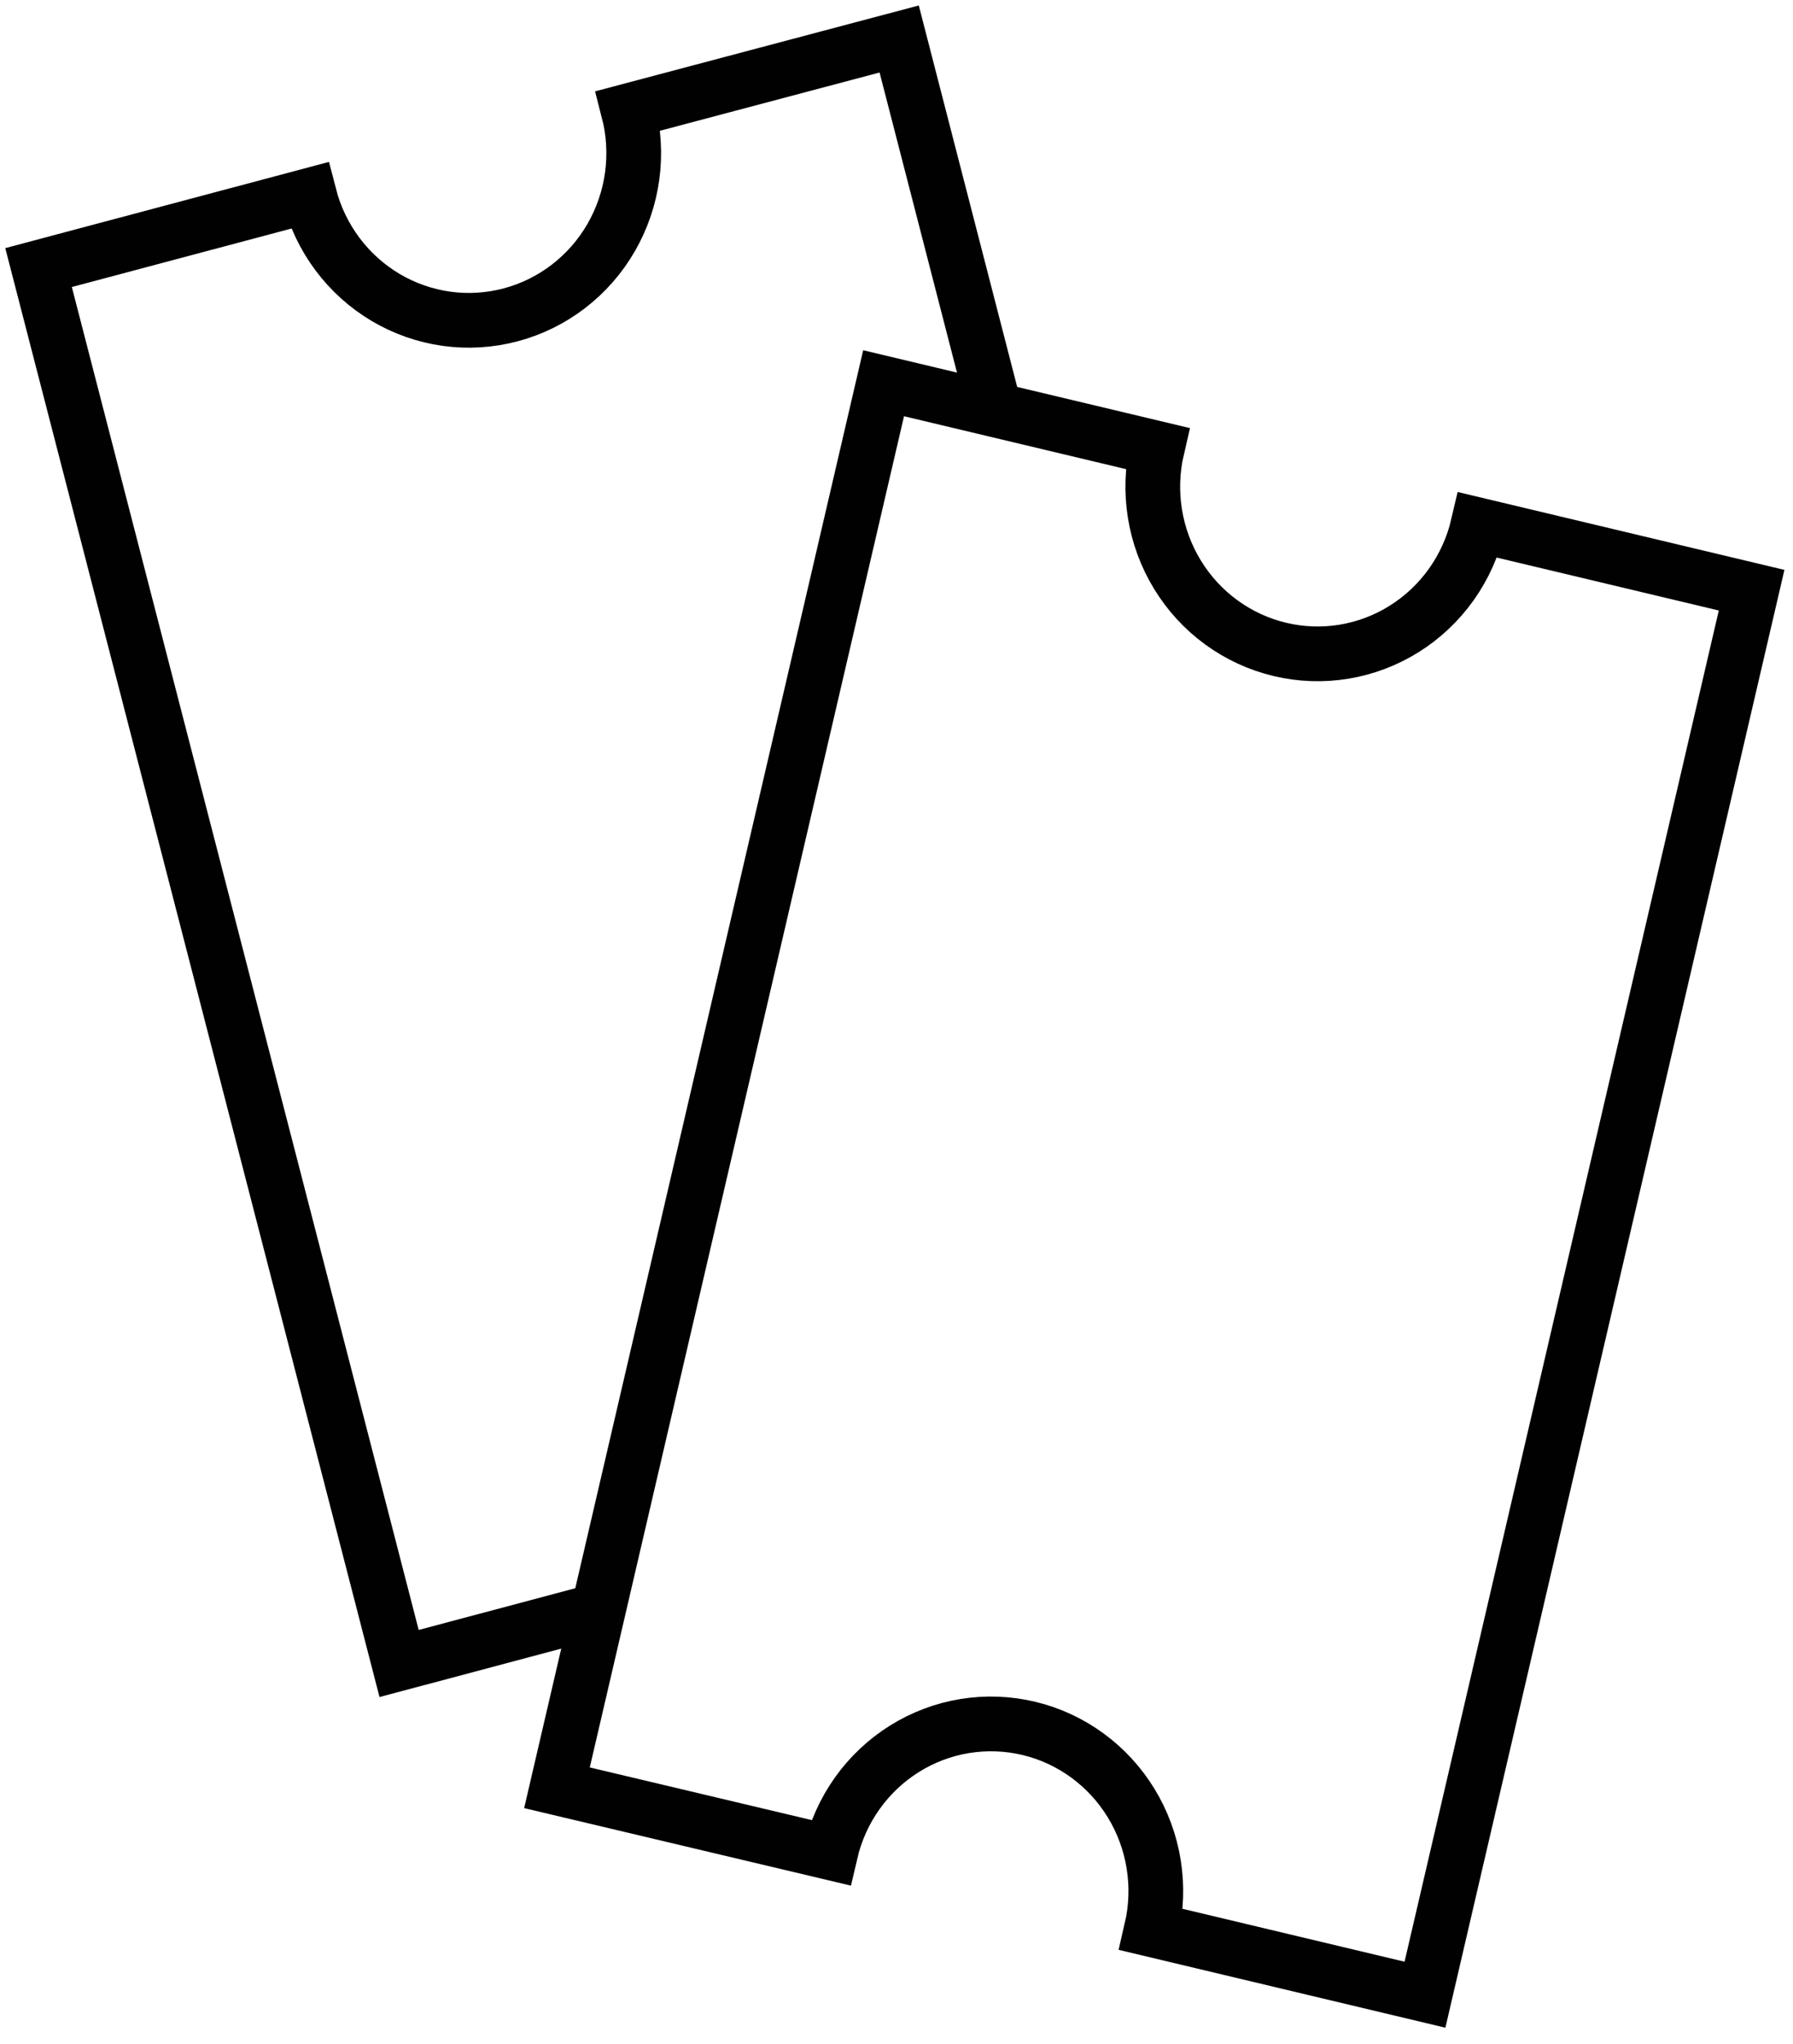 <svg xmlns="http://www.w3.org/2000/svg" width="93" height="106" viewBox="0 0 93 106" fill="none"><path d="M51.464 20.721L46.639 2.022L32.592 5.747C32.876 6.848 32.943 7.996 32.79 9.123C32.637 10.251 32.266 11.337 31.699 12.319C31.132 13.302 30.379 14.161 29.484 14.849C28.59 15.536 27.57 16.038 26.483 16.326C25.397 16.614 24.265 16.683 23.153 16.528C22.041 16.372 20.969 15.996 20 15.421C19.031 14.846 18.183 14.084 17.505 13.176C16.827 12.269 16.331 11.236 16.047 10.134L2 13.874L20.701 86.254L31.769 83.305" stroke="#010101" stroke-width="2.838" stroke-miterlimit="10"></path><path d="M76.664 27.221C76.406 28.329 75.937 29.375 75.281 30.299C74.625 31.222 73.796 32.006 72.842 32.605C71.887 33.204 70.825 33.607 69.717 33.79C68.609 33.973 67.477 33.933 66.384 33.672C65.291 33.412 64.259 32.935 63.348 32.271C62.437 31.606 61.663 30.766 61.073 29.798C60.482 28.83 60.084 27.754 59.904 26.631C59.723 25.508 59.763 24.359 60.02 23.251L45.831 19.871L28.889 92.697L43.078 96.062C43.336 94.954 43.807 93.909 44.463 92.986C45.12 92.062 45.95 91.279 46.905 90.681C47.86 90.082 48.922 89.68 50.031 89.498C51.139 89.316 52.272 89.357 53.365 89.618C54.458 89.88 55.489 90.357 56.4 91.023C57.311 91.689 58.084 92.53 58.674 93.498C59.264 94.466 59.661 95.543 59.84 96.667C60.02 97.79 59.98 98.939 59.722 100.047L73.911 103.427L90.853 30.602L76.664 27.221Z" stroke="#010101" stroke-width="2.838" stroke-miterlimit="10"></path></svg>